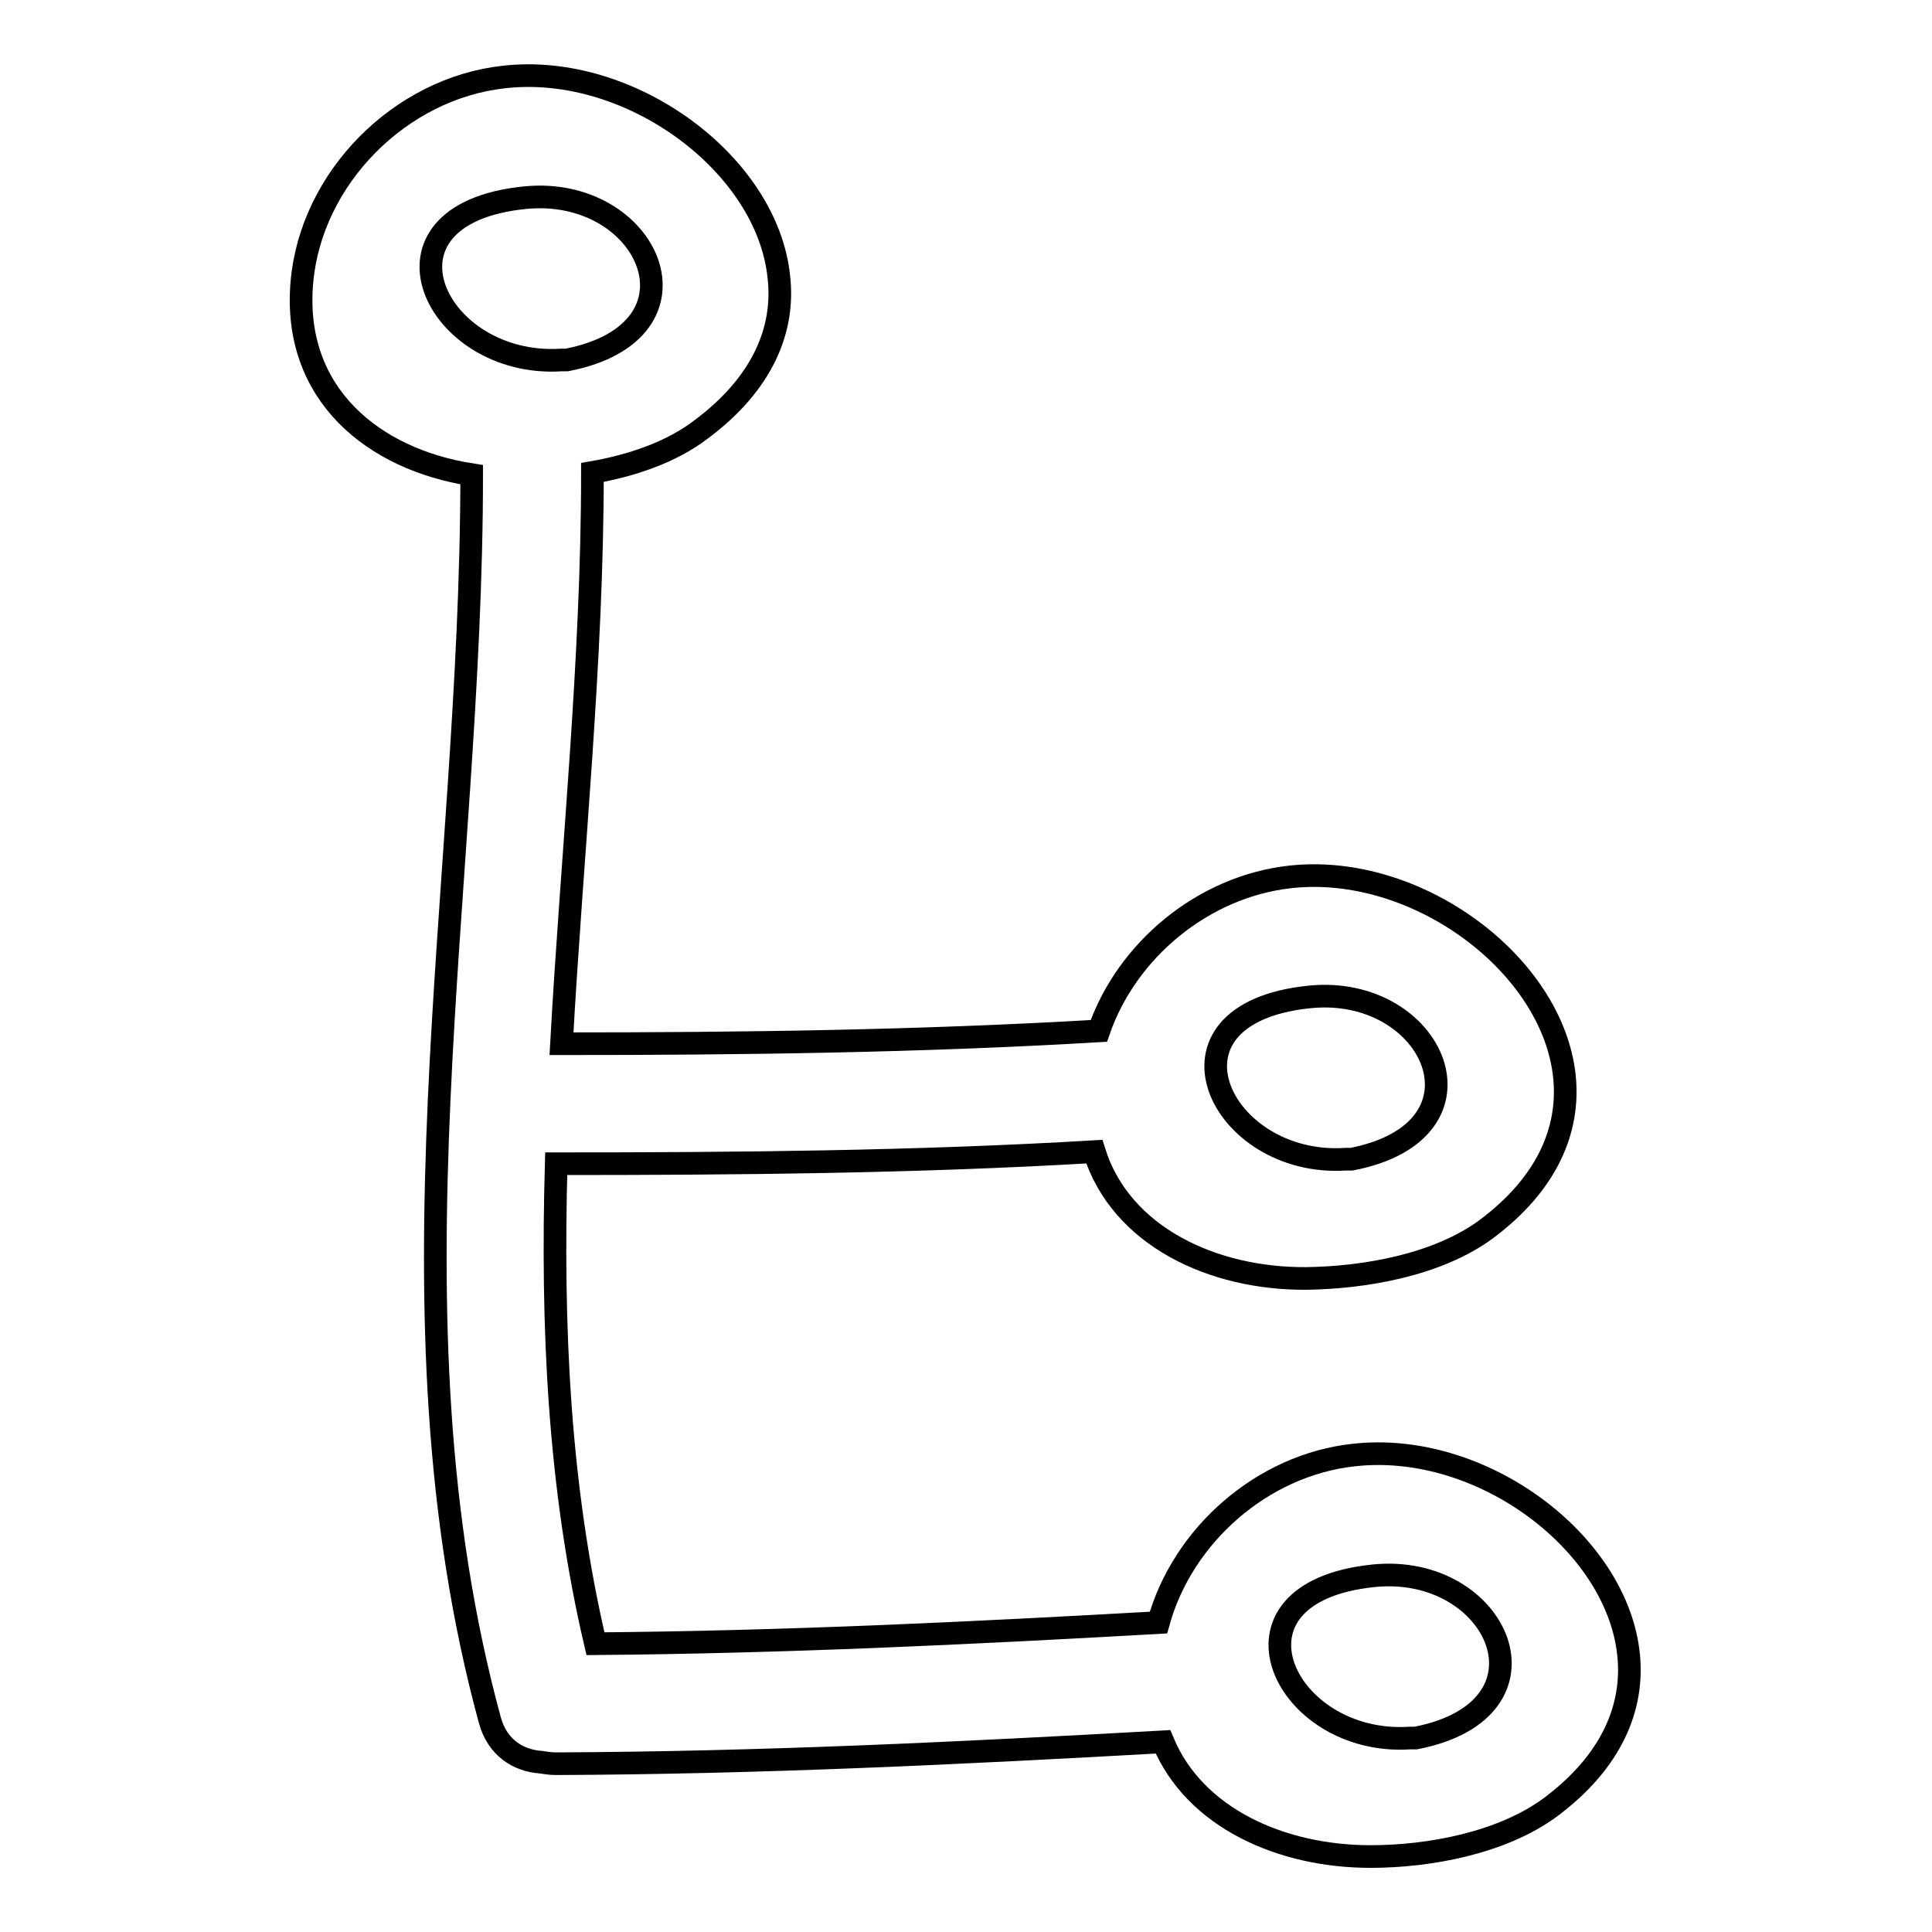 <?xml version="1.0" encoding="utf-8"?>
<!-- Svg Vector Icons : http://www.onlinewebfonts.com/icon -->
<!DOCTYPE svg PUBLIC "-//W3C//DTD SVG 1.1//EN" "http://www.w3.org/Graphics/SVG/1.1/DTD/svg11.dtd">
<svg version="1.1" xmlns="http://www.w3.org/2000/svg" xmlns:xlink="http://www.w3.org/1999/xlink" x="0px" y="0px" viewBox="0 0 256 256" enable-background="new 0 0 256 256" xml:space="preserve">
<g><g><g><g><path stroke-width="3" fill-opacity="0" stroke="#000000"  d="M179.4,192.8c-12.1,1.3-22.7,10.6-25.9,22.2c-24.8,1.4-49.7,2.6-74.6,2.8c-4.9-20.9-5.8-42.2-5.2-63.6c23.8,0,47.6-0.2,71.3-1.6c3.5,11.2,15.7,16.9,28.1,16.8c7.8-0.1,17.4-1.8,23.8-6.5c8.2-6.1,11.1-13.3,10.4-20.2c-1.5-14.9-19.6-28.4-36.4-26.5c-11.5,1.3-21.6,9.7-25.3,20.4c-23.7,1.4-47.4,1.7-71.2,1.7c1.4-25.3,4.1-50.6,4.1-75.7c5.2-0.9,10.5-2.7,14.4-5.7c8.2-6.1,11.1-13.3,10.3-20.2c-1.5-14.9-19.6-28.4-36.4-26.5c-13.8,1.5-25.6,13.4-26.8,27.2c-1.3,14.9,9.6,23.5,22.5,25.5c0,55-12.3,111,2.4,165c1,3.7,3.8,5.4,6.8,5.6c0.6,0.1,1.3,0.2,2,0.2c26.8-0.1,53.6-1.4,80.4-2.9c4.2,10.1,15.7,15.2,27.5,15.2c7.8,0,17.4-1.8,23.8-6.5c8.2-6.1,11.1-13.3,10.4-20.2C214.3,204.4,196.3,190.9,179.4,192.8z M173.5,132.1c16.5-1.7,25.1,17.7,5.6,21.5c-0.3,0-0.5,0-0.8,0C161.6,154.7,152,134.3,173.5,132.1z M69.5,26.2c16.5-1.7,25.1,17.7,5.6,21.5c-0.3,0-0.5,0-0.7,0C57.6,48.8,48,28.4,69.5,26.2z M187.6,230.3c-0.3,0-0.5,0-0.8,0c-16.7,1.1-26.3-19.3-4.8-21.5C198.5,207.1,207.1,226.5,187.6,230.3z"/></g></g><g></g><g></g><g></g><g></g><g></g><g></g><g></g><g></g><g></g><g></g><g></g><g></g><g></g><g></g><g></g></g></g>
</svg>